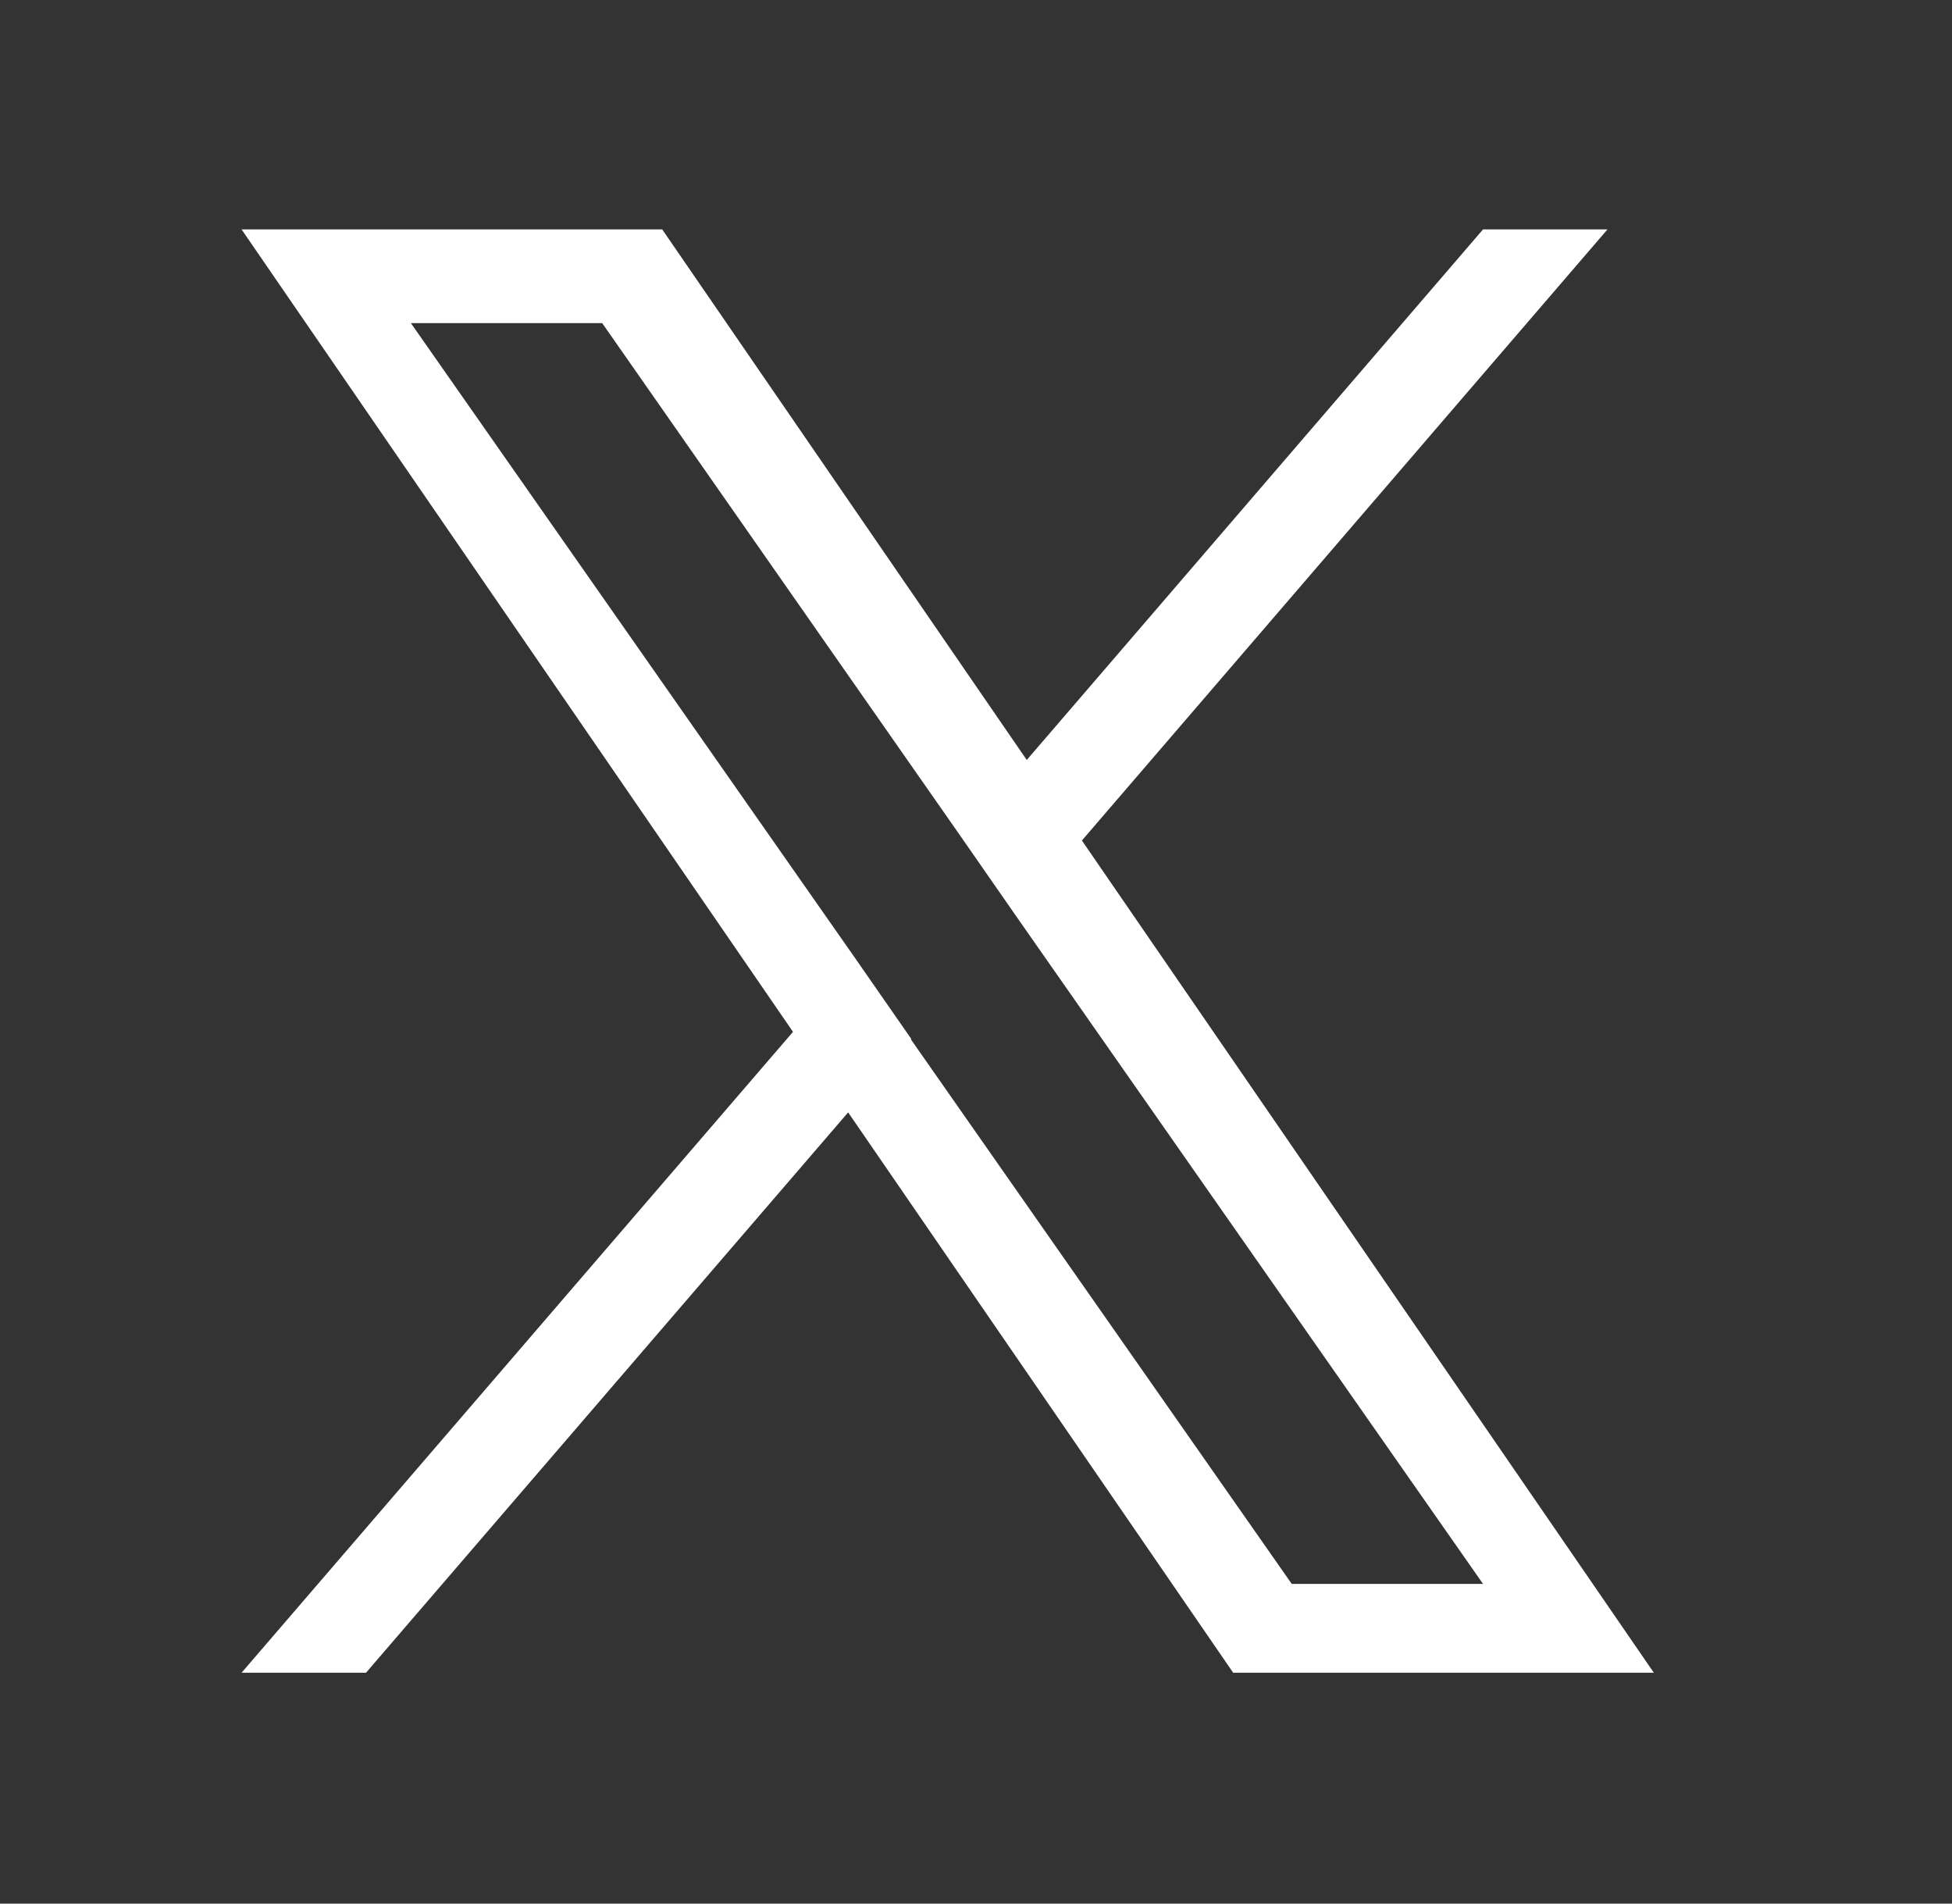 <?xml version="1.0" encoding="UTF-8"?>
<svg xmlns="http://www.w3.org/2000/svg" id="Layer_1" viewBox="0 0 40 39">
  <rect x="0" y="0" width="40" height="39" fill="#333333" stroke="none"/>
  <defs>
    <style>.cls-1{fill:#fff;stroke-width:0px;}</style>
  </defs>
  <path class="cls-1" d="m22.17,17.22l10.77-12.52h-2.55l-9.35,10.87-7.47-10.87H4.95l11.3,16.44-11.3,13.13h2.55l9.88-11.48,7.89,11.48h8.62l-11.72-17.05h0Zm-3.5,4.06l-1.14-1.64L8.42,6.62h3.92l7.35,10.52,1.14,1.64,9.56,13.67h-3.92l-7.8-11.15h0Z"></path>
</svg>
